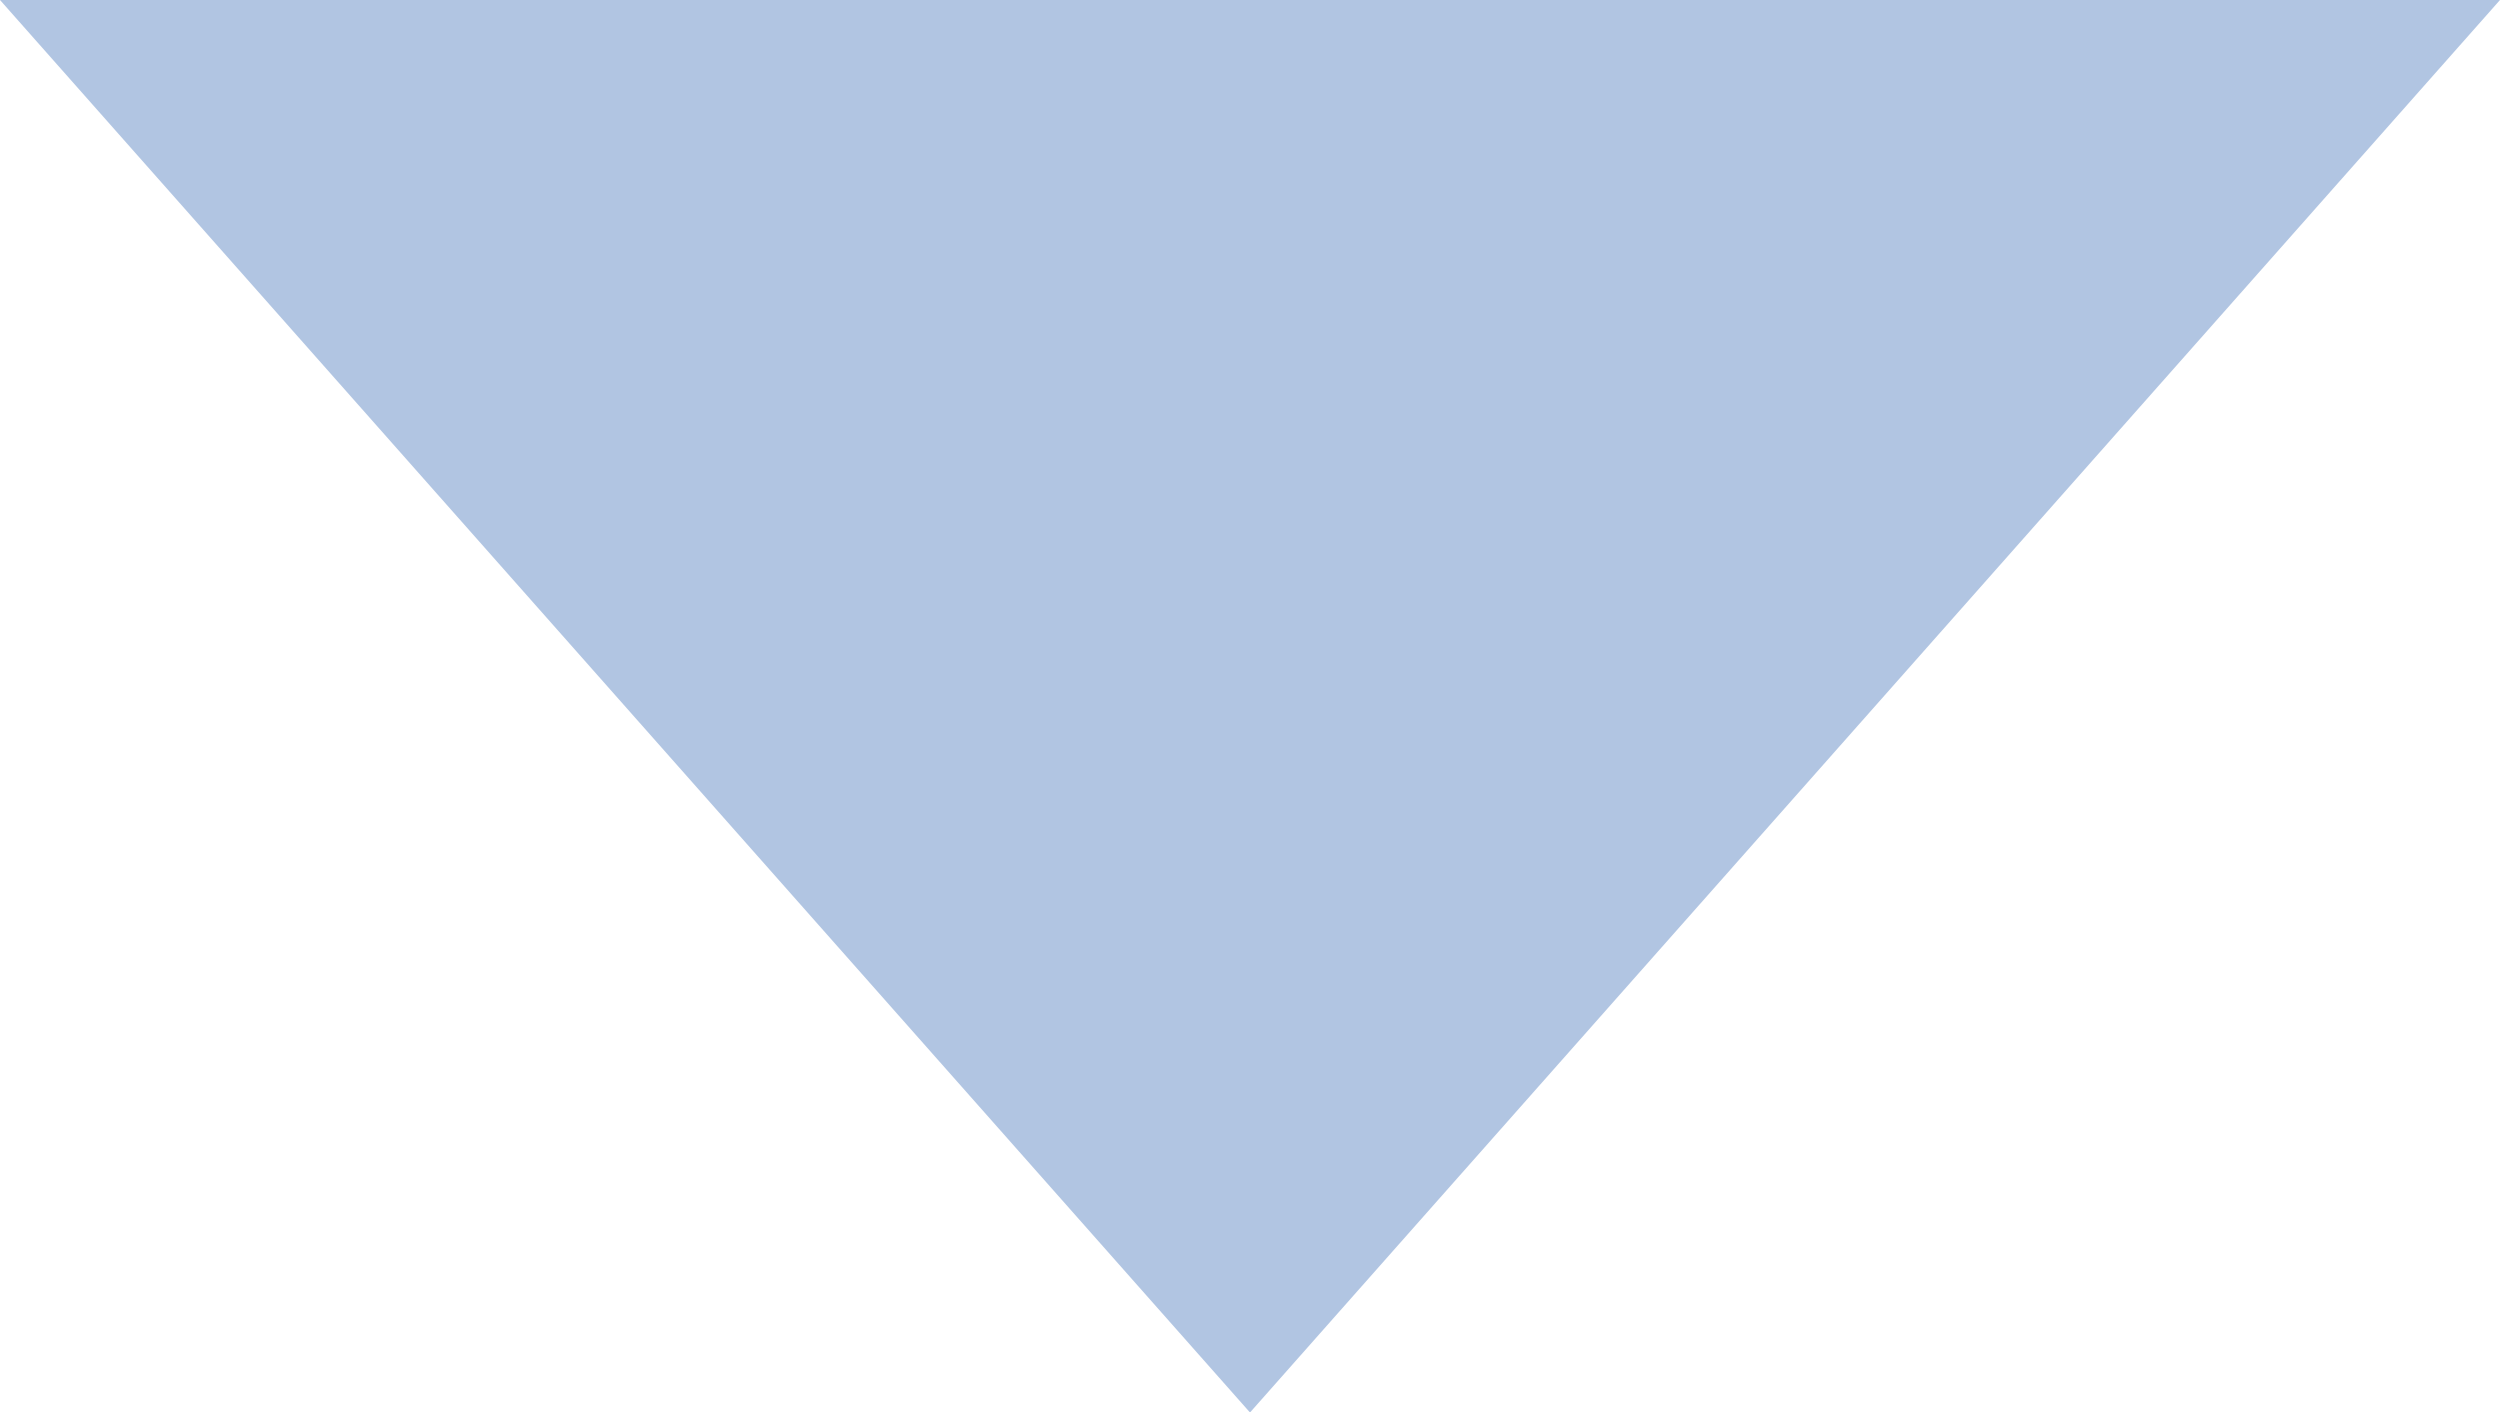<svg id="レイヤー_1" xmlns="http://www.w3.org/2000/svg" viewBox="0 0 40 22.6"><style>.st0{opacity:.5;fill-rule:evenodd;clip-rule:evenodd;fill:#658dc6;enable-background:new}</style><path id="icon-flowarrow" class="st0" d="M20 22.6L0 0h40L20 22.6z"/></svg>